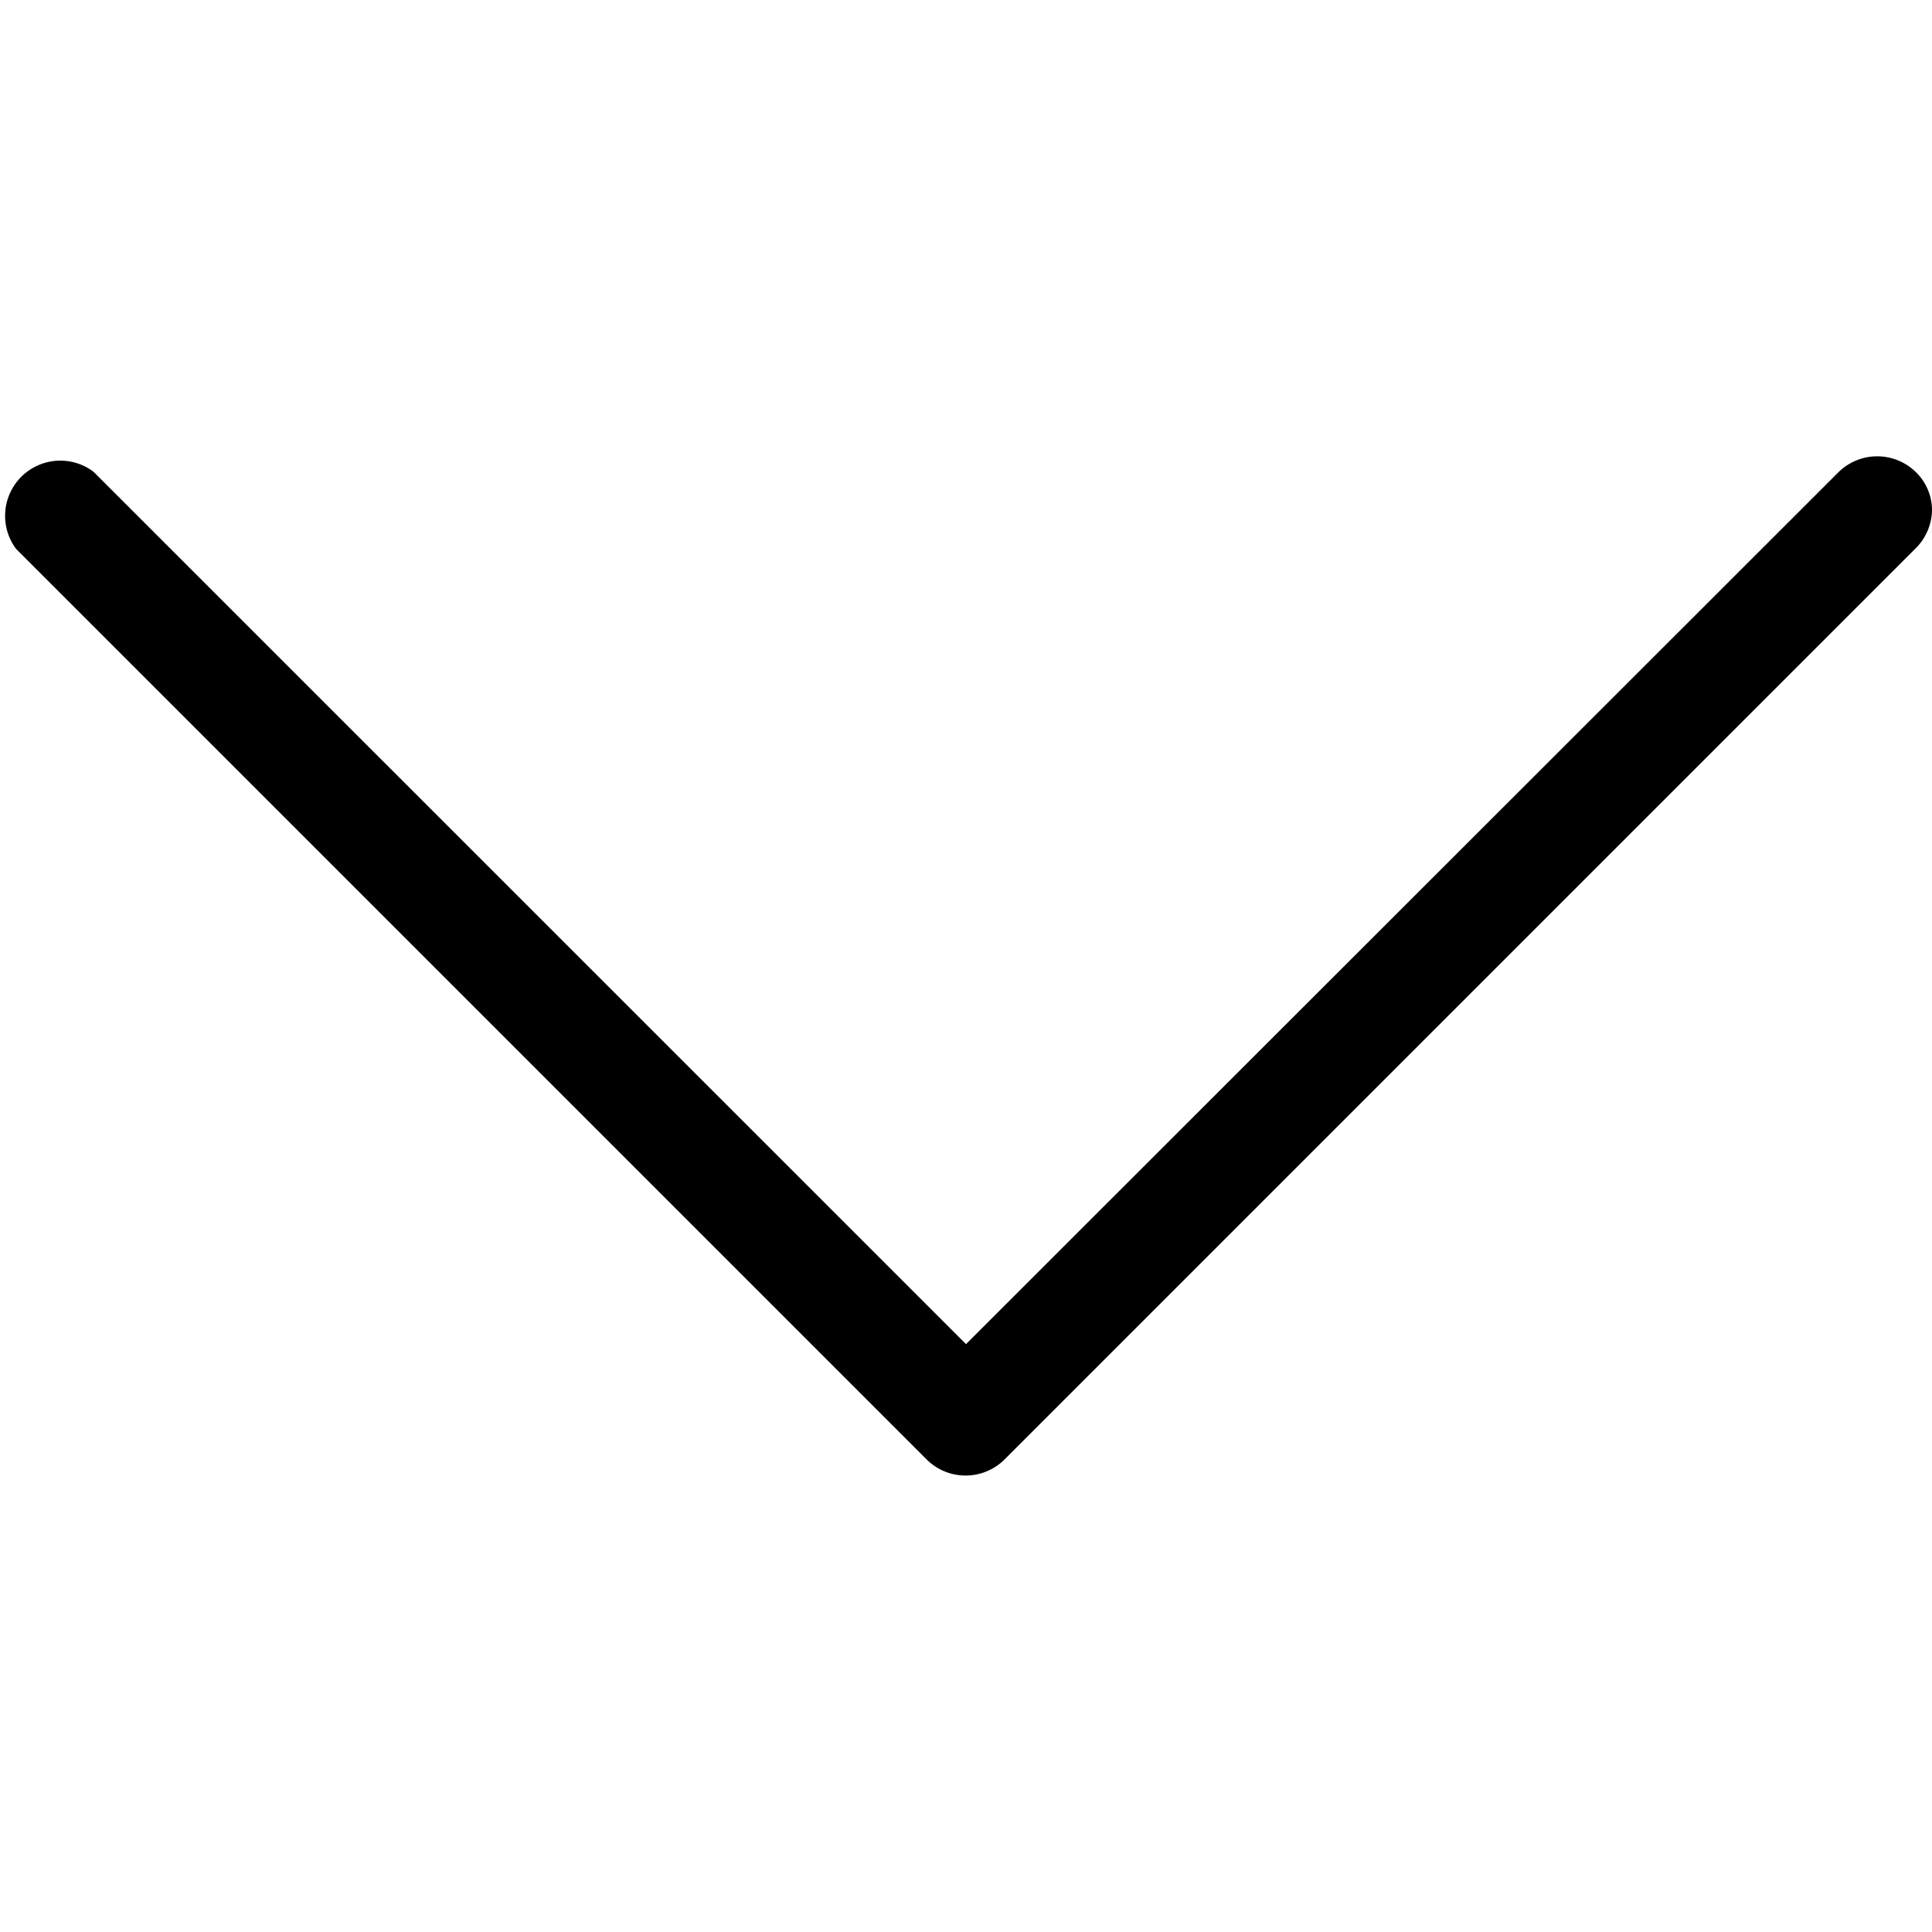 <svg xmlns="http://www.w3.org/2000/svg" xmlns:xlink="http://www.w3.org/1999/xlink" width="14" height="14" viewBox="0 0 14 14"><defs><clipPath id="a"><rect width="14" height="14" transform="translate(379 3442)" fill="#fff" stroke="#707070" stroke-width="1"/></clipPath></defs><g transform="translate(-3442 393) rotate(-90)" clip-path="url(#a)"><g transform="translate(379 3442)"><path d="M4.26,7,10.582.677a.4.4,0,0,0-.56-.56l-6.6,6.6a.4.4,0,0,0,0,.56l6.6,6.6A.4.4,0,0,0,10.3,14a.386.386,0,0,0,.279-.117.4.4,0,0,0,0-.56Z"/></g></g></svg>